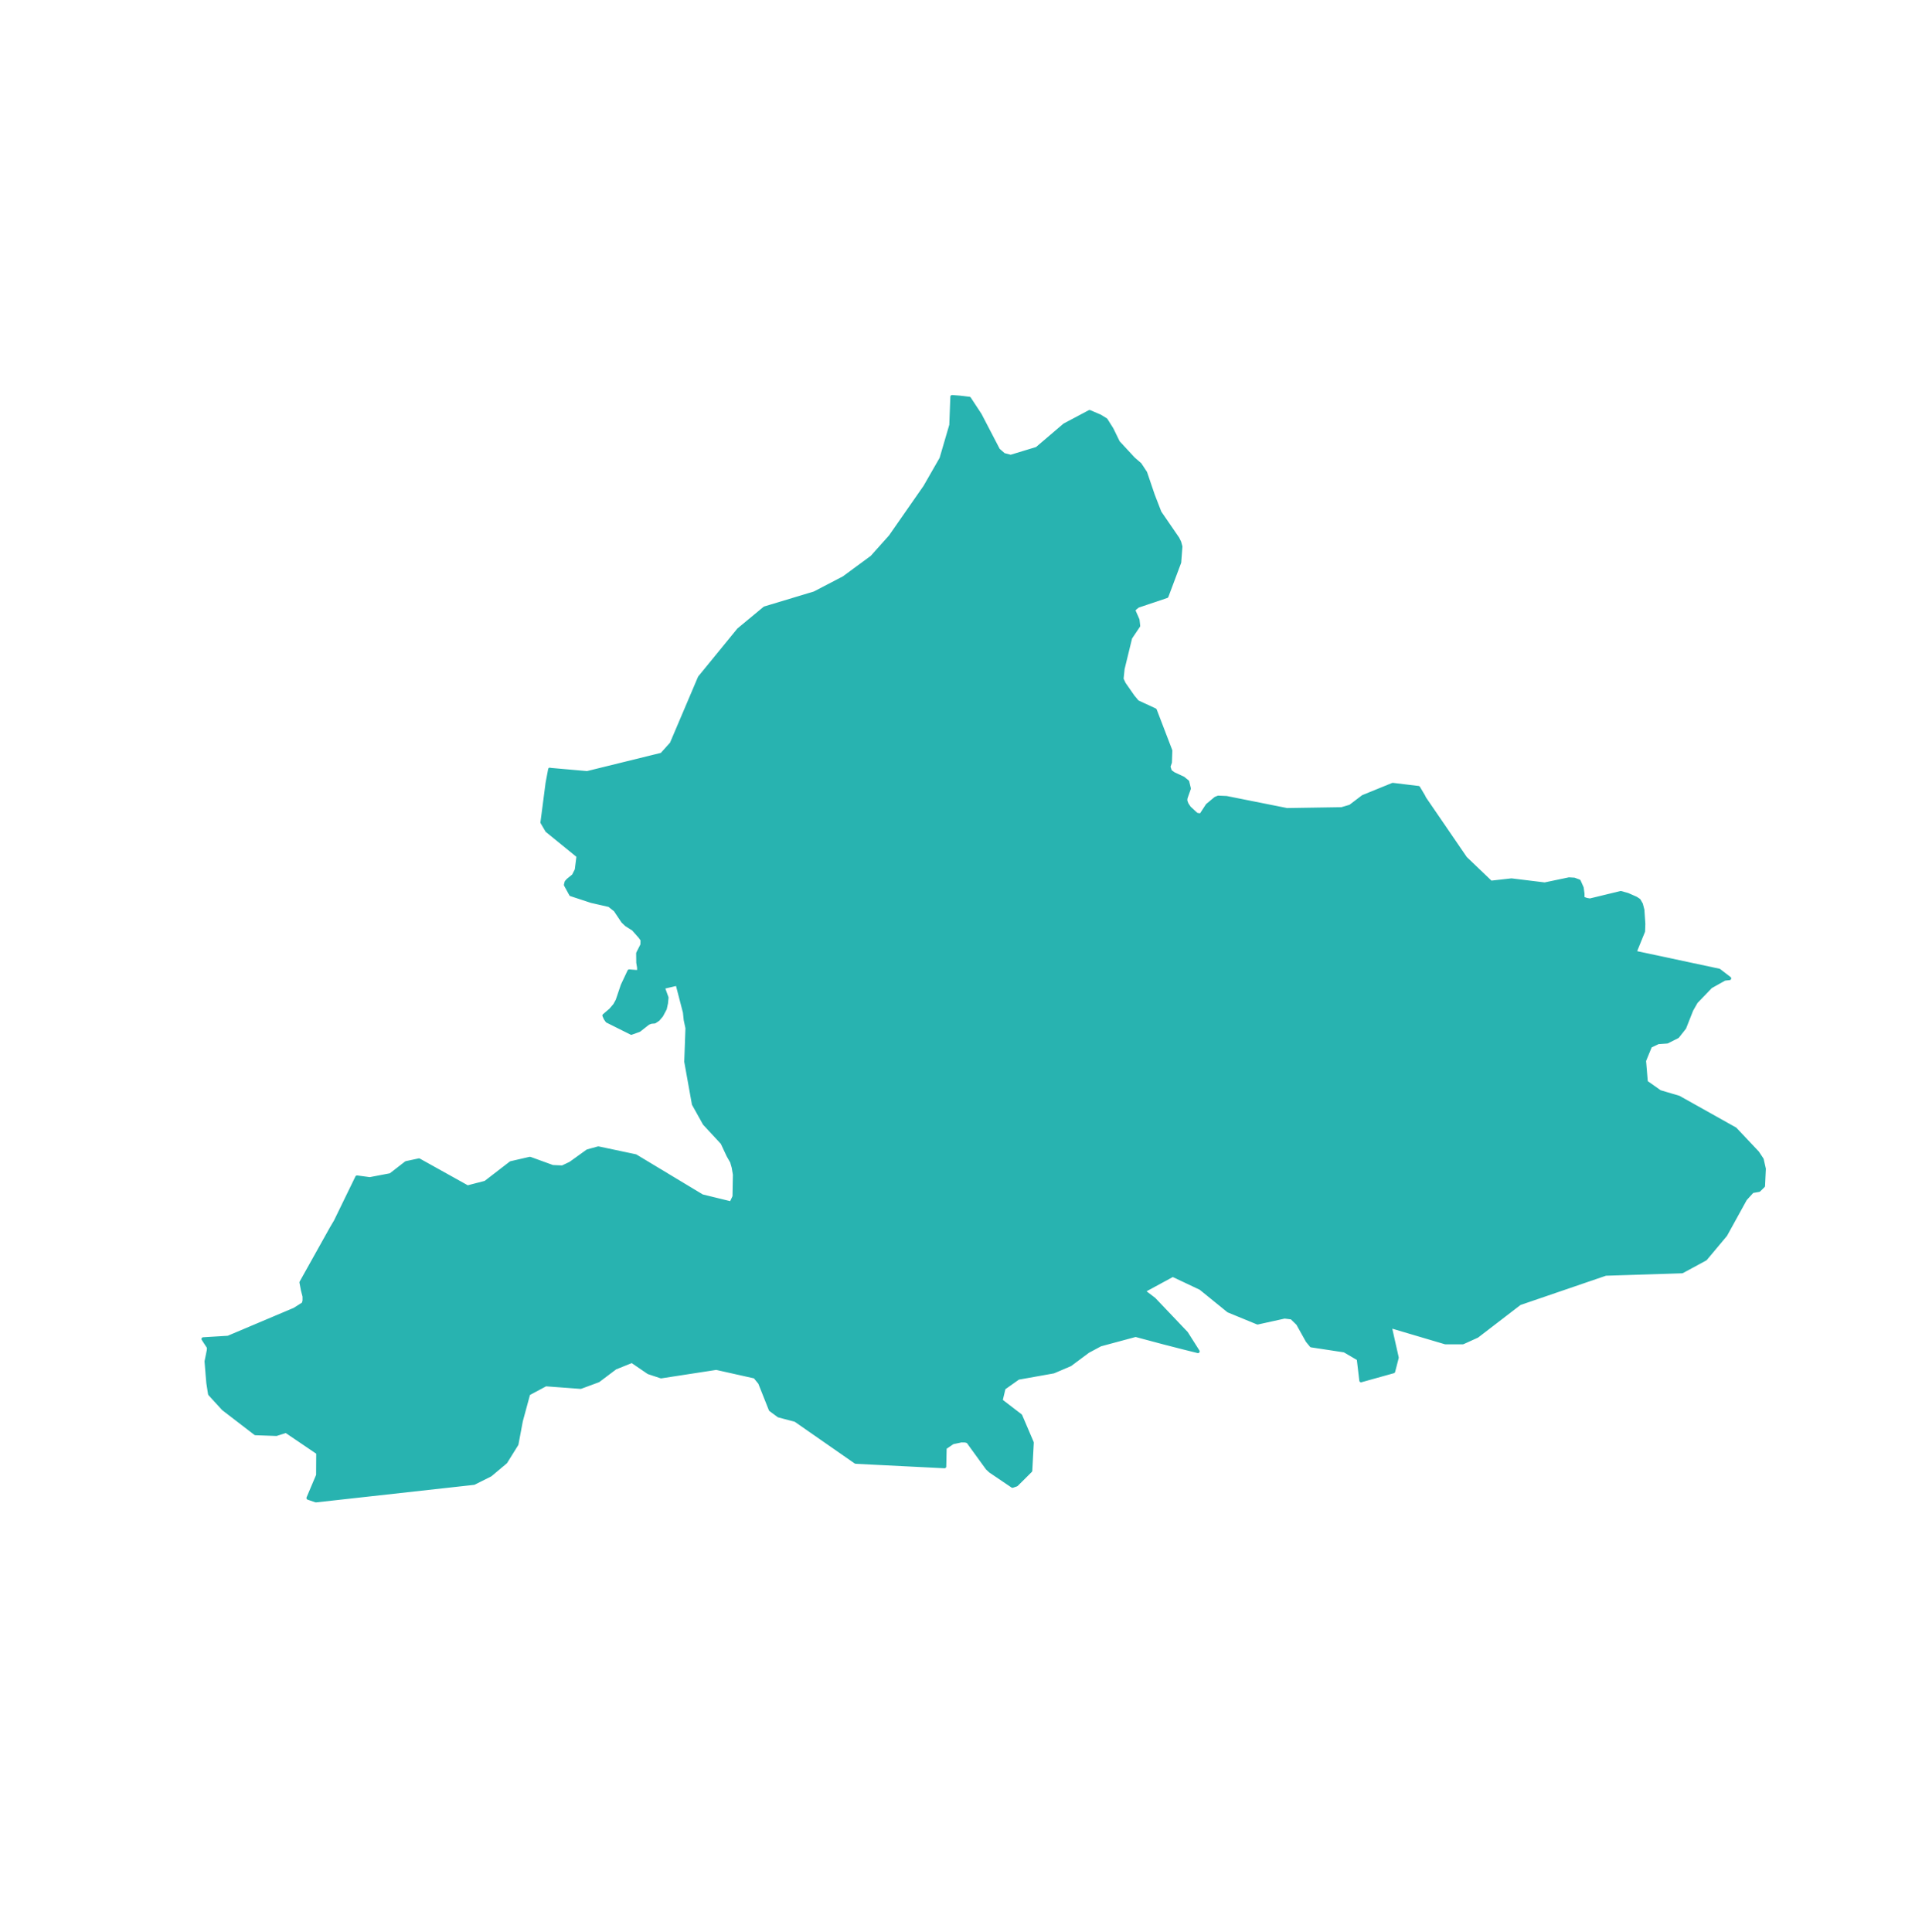 <?xml version="1.0" encoding="utf-8"?>
<!-- Generator: Adobe Illustrator 17.0.0, SVG Export Plug-In . SVG Version: 6.00 Build 0)  -->
<svg version="1.2" baseProfile="tiny" id="Laag_1" xmlns="http://www.w3.org/2000/svg" xmlns:xlink="http://www.w3.org/1999/xlink"
	 x="0px" y="0px" width="139.286px" height="140px" viewBox="0 0 139.286 140" xml:space="preserve">
<a xlink:href="https://www.blunner.nl/freelancers/gelderland" >
	
		<polygon id="gelderland" fill="#28B3B0" stroke="#28B3B0" stroke-width="0.25" stroke-linecap="round" stroke-linejoin="round" points="
		127.691,84.021 127.367,83.532 125.75,81.818 121.661,79.528 120.29,79.122 119.293,78.417 119.164,76.87 119.597,75.813 
		120.16,75.545 120.82,75.498 121.571,75.12 122.075,74.482 122.586,73.189 122.916,72.611 123.977,71.506 124.98,70.944 
		125.337,70.904 125.294,70.87 124.582,70.324 118.472,69.021 119.093,67.492 119.112,66.956 119.044,65.941 118.938,65.531 
		118.773,65.242 118.559,65.1 117.948,64.831 117.453,64.695 115.227,65.236 114.975,65.194 114.703,65.094 114.703,64.768 
		114.645,64.337 114.432,63.858 114.082,63.727 113.704,63.706 111.944,64.074 109.534,63.779 108.04,63.948 106.203,62.191 
		103.233,57.852 103.165,57.71 102.793,57.083 100.93,56.857 98.782,57.731 97.851,58.437 97.229,58.621 93.267,58.684 
		88.884,57.81 88.282,57.784 88.088,57.863 87.496,58.358 87.05,59.043 86.914,59.064 86.701,59.016 86.186,58.537 86.012,58.279 
		85.924,58.047 85.924,57.905 85.944,57.805 86.177,57.146 86.06,56.651 85.75,56.398 85.048,56.071 84.805,55.892 84.698,55.56 
		84.805,55.249 84.834,54.395 83.708,51.458 82.427,50.862 82.107,50.477 81.464,49.554 81.299,49.205 81.376,48.466 81.923,46.222 
		82.505,45.356 82.457,44.918 82.146,44.215 82.272,44.073 82.466,43.919 84.553,43.217 85.478,40.753 85.565,39.611 85.478,39.294 
		85.348,39.029 84.048,37.135 83.563,35.881 83.01,34.255 82.612,33.652 82.146,33.249 81.037,32.052 80.571,31.098 80.144,30.42 
		79.717,30.16 78.96,29.837 77.142,30.802 75.143,32.508 73.247,33.085 72.743,32.953 72.345,32.603 71.022,30.06 70.246,28.878 
		69.59,28.799 68.995,28.753 68.996,28.766 68.919,30.802 68.209,33.229 67.036,35.275 64.522,38.884 63.188,40.376 61.147,41.877 
		59.026,42.982 55.415,44.071 53.528,45.635 50.7,49.097 48.664,53.888 47.957,54.674 42.549,56.006 39.879,55.771 39.847,55.756 
		39.661,56.747 39.435,58.49 39.289,59.601 39.639,60.196 41.903,62.038 41.777,63.038 41.564,63.459 41.156,63.79 41.039,63.927 
		40.991,64.127 41.37,64.821 42.854,65.31 44.148,65.605 44.585,65.946 45.138,66.772 45.39,67.014 45.895,67.334 46.38,67.881 
		46.545,68.112 46.535,68.469 46.225,69.079 46.234,69.762 46.293,70.119 46.293,70.314 46.273,70.429 45.594,70.377 45.109,71.406 
		44.74,72.498 44.556,72.834 44.255,73.186 43.779,73.596 43.876,73.816 44.003,73.994 45.749,74.866 46.322,74.661 46.975,74.147 
		47.189,74.068 47.441,74.047 47.693,73.879 47.936,73.596 48.198,73.102 48.285,72.703 48.324,72.299 48.052,71.548 49.081,71.306 
		49.615,73.365 49.673,73.916 49.799,74.509 49.712,76.938 50.265,80.016 51.054,81.431 52.345,82.824 52.772,83.736 53.034,84.197 
		53.15,84.6 53.238,85.124 53.208,86.715 52.985,87.191 50.883,86.678 46.06,83.773 43.362,83.202 42.579,83.416 41.34,84.307 
		40.758,84.584 40.05,84.553 38.406,83.956 37.019,84.275 35.178,85.694 33.881,86.029 30.365,84.071 29.433,84.27 28.305,85.145 
		26.8,85.432 25.872,85.307 24.313,88.51 24.022,89.002 21.825,92.934 21.932,93.498 22.049,93.953 22.049,94.261 21.99,94.481 
		21.34,94.893 16.533,96.925 14.725,97.035 15.123,97.646 15.113,97.844 14.948,98.659 15.026,99.635 15.075,100.209 
		15.201,101.023 16.184,102.097 18.513,103.886 20.03,103.938 20.729,103.714 23.042,105.283 23.032,106.909 22.333,108.561 
		22.89,108.753 34.347,107.482 35.54,106.883 36.644,105.956 37.449,104.663 37.766,102.973 38.3,101.007 39.548,100.339 
		42.078,100.527 43.362,100.052 44.588,99.128 45.795,98.643 46.995,99.462 47.907,99.765 51.908,99.149 54.706,99.775 
		55.065,100.214 55.838,102.16 56.433,102.598 57.643,102.916 62.013,105.956 68.45,106.279 68.479,104.923 69.042,104.538 
		69.663,104.407 69.964,104.413 70.149,104.47 70.43,104.861 71.549,106.404 71.772,106.612 73.374,107.696 73.574,107.628 
		73.663,107.598 74.684,106.583 74.794,104.545 73.959,102.593 72.536,101.5 72.749,100.6 73.791,99.862 76.346,99.407 
		77.556,98.891 78.85,97.928 79.749,97.447 82.298,96.761 84.329,97.304 85.804,97.682 86.814,97.933 85.973,96.607 83.637,94.151 
		82.861,93.561 84.989,92.406 87.008,93.36 89.02,94.993 91.135,95.862 93.089,95.431 93.607,95.494 94.053,95.928 94.745,97.17 
		95.03,97.518 97.43,97.883 98.446,98.476 98.633,100.049 100.982,99.394 101.241,98.387 100.729,96.108 104.74,97.296 
		106.015,97.296 107.05,96.826 110.129,94.46 116.359,92.327 121.901,92.15 123.595,91.232 125.051,89.493 126.481,86.898 
		126.992,86.335 127.471,86.252 127.788,85.943 127.846,84.705 	"/>
</a>
</svg>
